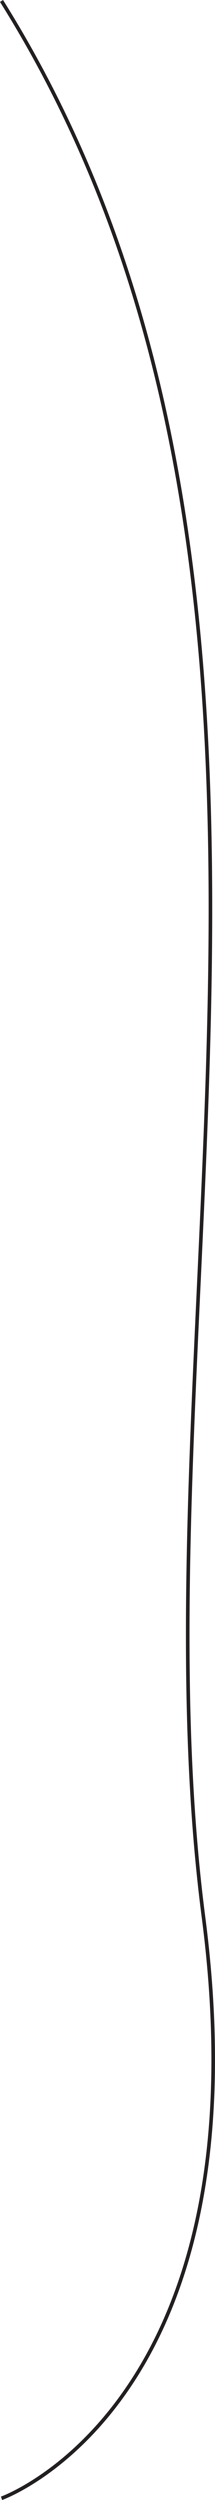 <svg xmlns="http://www.w3.org/2000/svg" viewBox="0 0 42.42 491.24"><defs><style>.cls-1{fill:none;stroke:#231f20;stroke-miterlimit:10;stroke-width:0.71px;}</style></defs><g id="Layer_2" data-name="Layer 2"><g id="Layer_2-2" data-name="Layer 2"><path class="cls-1" d="M.3.19C71.6,113.71,25.47,264,40.14,376.63,52.63,472.39.3,490.91.3,490.91"/></g></g></svg>